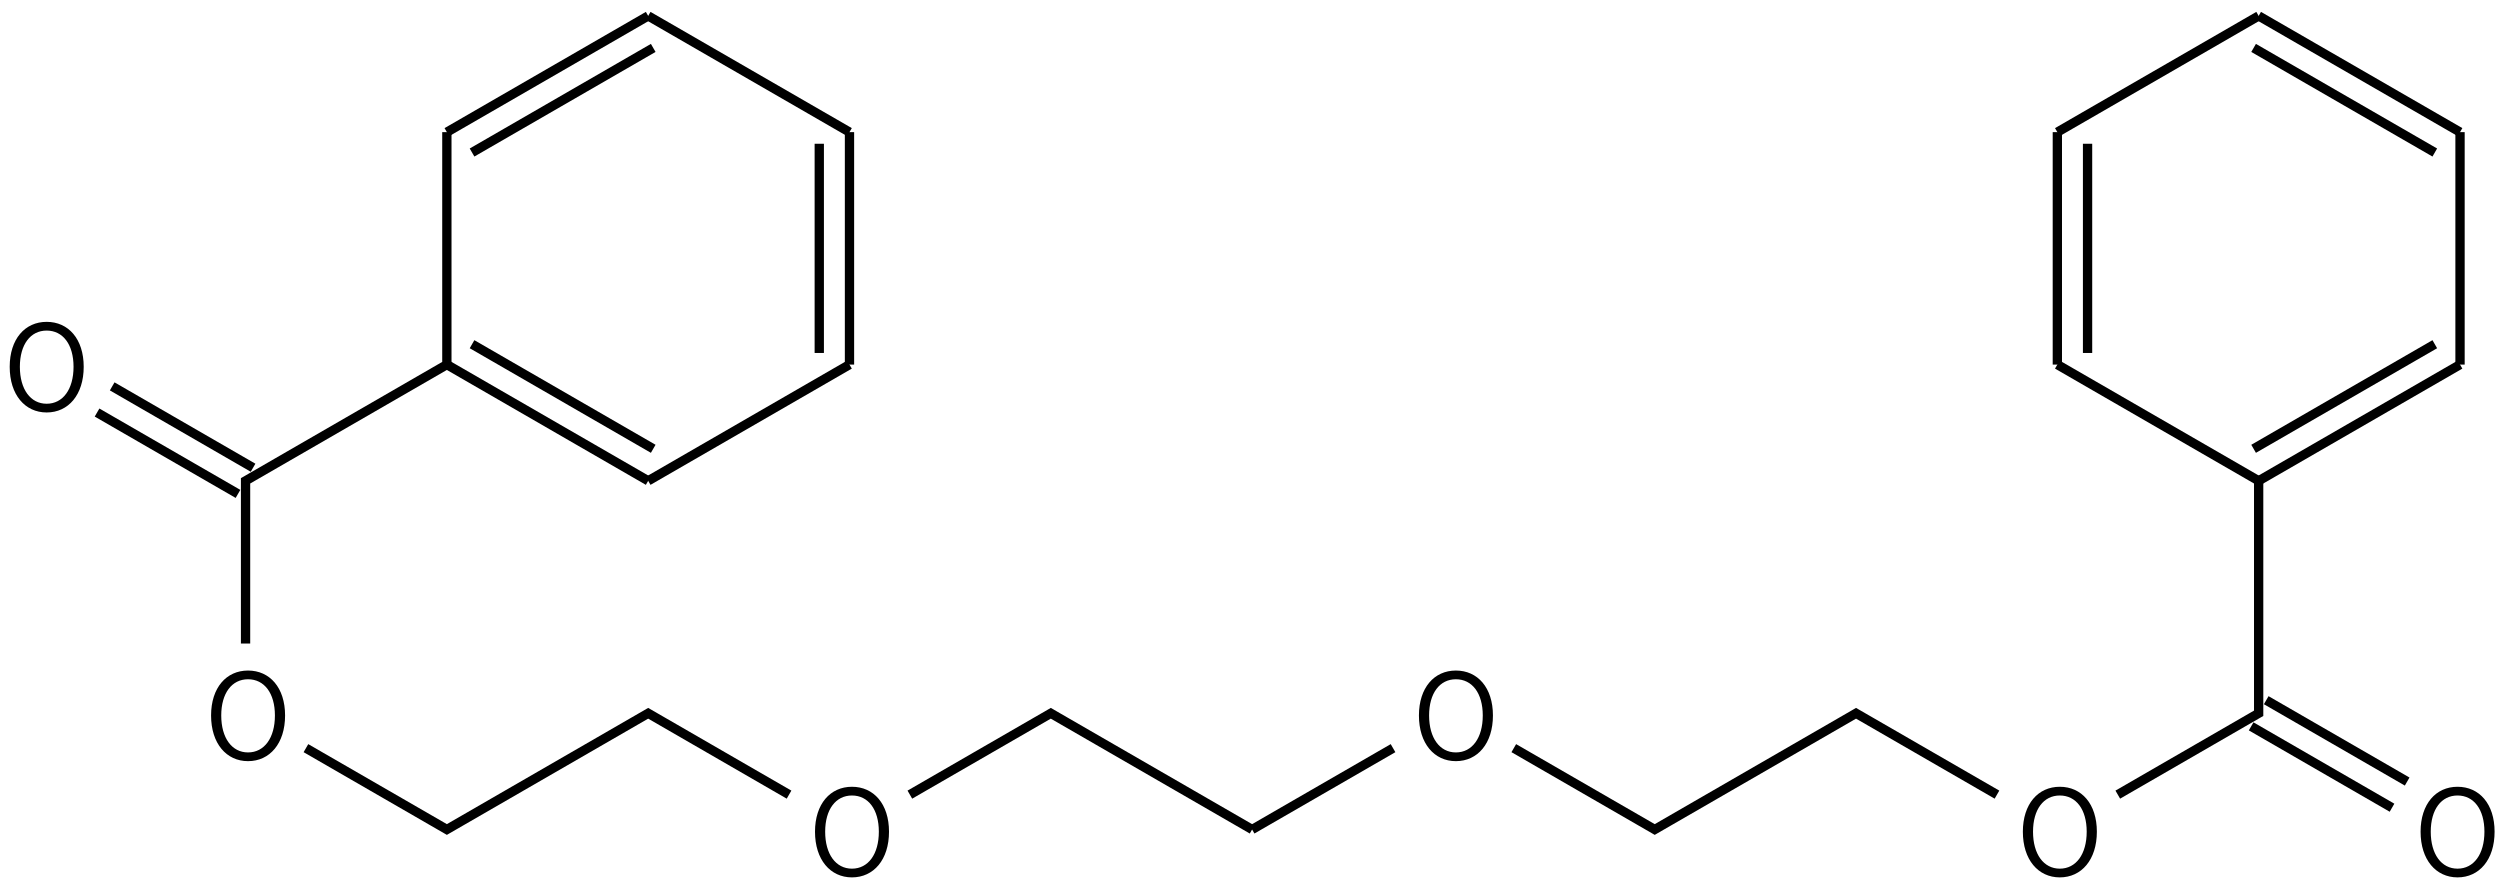 <svg height="133" viewBox="0 0 99.748 35.19" width="377" xmlns="http://www.w3.org/2000/svg"><g transform="matrix(.265 0 0 .265 -76.977 -17.518)"><g fill="none" stroke="#000" stroke-width="1.4"><path d="m479 191 21.22-12.25m18.18 0 21.22 12.25 30.31-17.5 21.22 12.25m18.19 0 21.21-12.25v-35l-30.31-17.5"/><path d="m600.24 121v-35m4.55 33.25v-31.5"/><path d="m600.24 86 30.31-17.5"/><path d="m630.55 68.5 30.32 17.5m-31.08-12.68 27.28 15.75"/><path d="m660.87 86v35"/><path d="m660.87 121-30.32 17.5m26.52-20.57-27.28 15.75"/><path d="m629.42 175.47 21.21 12.25m-18.94-16.19 21.22 12.25"/><path d="m479 191-30.31-17.5-21.22 12.25m-18.19 0-21.21-12.25-30.31 17.5-21.22-12.25m-9.09-15.75v-24.5l30.31-17.5v-35"/><path d="m357.76 86 30.31-17.5m-26.52 20.57 27.28-15.75"/><path d="m388.07 68.5 30.31 17.5"/><path d="m418.38 86v35m-4.55-33.25v31.5"/><path d="m418.38 121-30.31 17.5"/><path d="m388.07 138.5-30.31-17.5m31.07 12.68-27.28-15.75"/><path d="m328.58 136.53-21.21-12.25m18.94 16.19-21.22-12.25"/></g><path d="m509.68 180.709c3.276 0 5.58-2.664 5.58-6.876 0-4.194-2.304-6.768-5.58-6.768-3.258 0-5.562 2.574-5.562 6.768 0 4.212 2.304 6.876 5.562 6.876zm0-1.314c-2.43 0-4.032-2.178-4.032-5.562 0-3.366 1.602-5.454 4.032-5.454 2.448 0 4.05 2.088 4.05 5.454 0 3.384-1.602 5.562-4.05 5.562z"/><path d="m600.61 198.209c3.276 0 5.58-2.664 5.58-6.876 0-4.194-2.304-6.768-5.58-6.768-3.258 0-5.562 2.574-5.562 6.768 0 4.212 2.304 6.876 5.562 6.876zm0-1.314c-2.43 0-4.032-2.178-4.032-5.562 0-3.366 1.602-5.454 4.032-5.454 2.448 0 4.05 2.088 4.05 5.454 0 3.384-1.602 5.562-4.05 5.562z"/><path d="m660.494 198.209c3.276 0 5.58-2.664 5.58-6.876 0-4.194-2.304-6.768-5.58-6.768-3.258 0-5.562 2.574-5.562 6.768 0 4.212 2.304 6.876 5.562 6.876zm0-1.314c-2.43 0-4.032-2.178-4.032-5.562 0-3.366 1.602-5.454 4.032-5.454 2.448 0 4.05 2.088 4.05 5.454 0 3.384-1.602 5.562-4.05 5.562z"/><path d="m418.75 198.209c3.276 0 5.58-2.664 5.58-6.876 0-4.194-2.304-6.768-5.58-6.768-3.258 0-5.562 2.574-5.562 6.768 0 4.212 2.304 6.876 5.562 6.876zm0-1.314c-2.43 0-4.032-2.178-4.032-5.562 0-3.366 1.602-5.454 4.032-5.454 2.448 0 4.05 2.088 4.05 5.454 0 3.384-1.602 5.562-4.05 5.562z"/><path d="m327.82 180.709c3.276 0 5.58-2.664 5.58-6.876 0-4.194-2.304-6.768-5.58-6.768-3.258 0-5.562 2.574-5.562 6.768 0 4.212 2.304 6.876 5.562 6.876zm0-1.314c-2.43 0-4.032-2.178-4.032-5.562 0-3.366 1.602-5.454 4.032-5.454 2.448 0 4.05 2.088 4.05 5.454 0 3.384-1.602 5.562-4.05 5.562z"/><path d="m297.5 128.209c3.276 0 5.58-2.664 5.58-6.876 0-4.194-2.304-6.768-5.58-6.768-3.258 0-5.562 2.574-5.562 6.768 0 4.212 2.304 6.876 5.562 6.876zm0-1.314c-2.43 0-4.032-2.178-4.032-5.562 0-3.366 1.602-5.454 4.032-5.454 2.448 0 4.05 2.088 4.05 5.454 0 3.384-1.602 5.562-4.05 5.562z"/></g></svg>